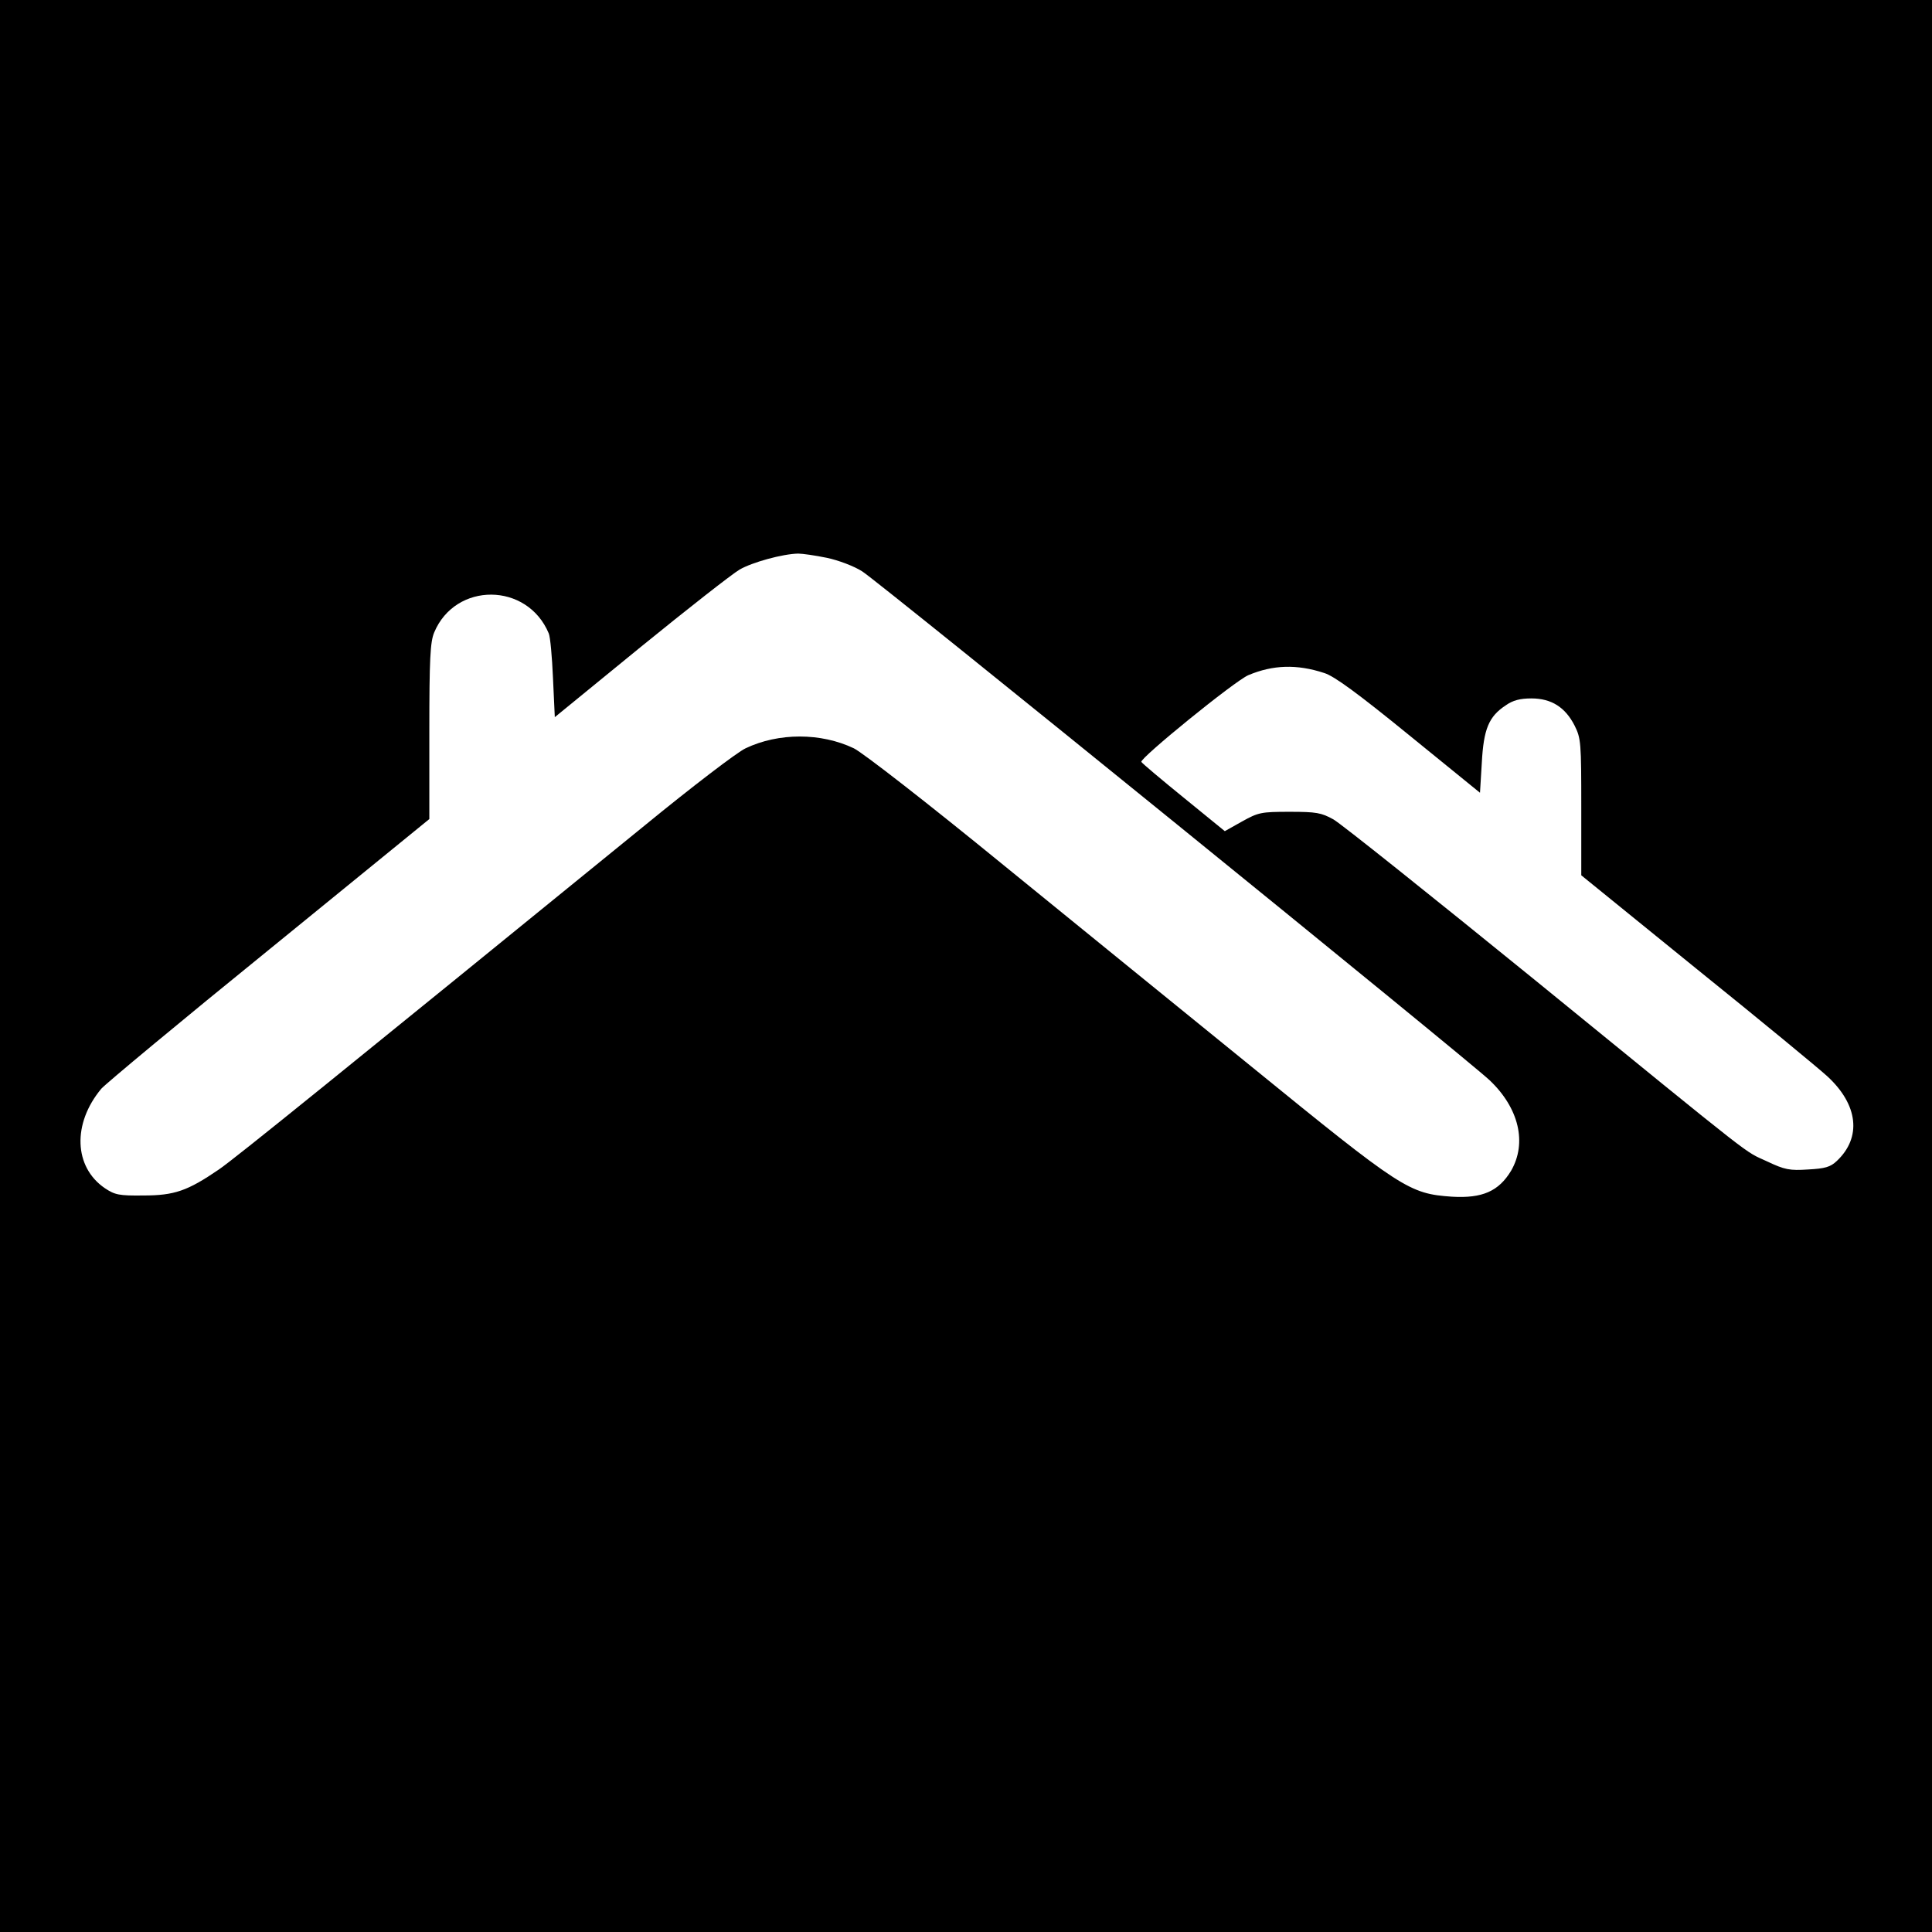 <?xml version="1.0" standalone="no"?>
<!DOCTYPE svg PUBLIC "-//W3C//DTD SVG 20010904//EN"
 "http://www.w3.org/TR/2001/REC-SVG-20010904/DTD/svg10.dtd">
<svg version="1.0" xmlns="http://www.w3.org/2000/svg"
 width="639pt" height="639pt" viewBox="0 0 639 639"
 preserveAspectRatio="xMidYMid meet">
<g transform="translate(0,639) scale(0.1,-0.1)"
fill="#000000" stroke="none">
<path d="M0 3195 l0 -3195 3195 0 3195 0 0 3195 0 3195 -3195 0 -3195 0 0
-3195z m2735 1350 c38 -8 91 -28 117 -45 52 -32 2006 -1617 2075 -1683 97 -92
124 -207 71 -299 -41 -68 -95 -92 -196 -86 -142 10 -165 25 -665 432 -205 166
-572 465 -817 664 -252 206 -467 373 -496 387 -109 52 -249 52 -358 0 -28 -13
-177 -127 -331 -253 -999 -813 -1358 -1104 -1411 -1140 -104 -71 -147 -86
-250 -86 -80 -1 -94 2 -127 24 -103 70 -108 214 -12 329 15 17 265 225 556
461 l529 431 0 290 c0 239 3 296 16 327 70 168 308 167 379 -3 5 -11 11 -78
14 -148 l6 -129 284 232 c156 127 303 242 327 256 41 24 142 52 194 53 14 0
56 -6 95 -14z m1645 -381 c33 -10 113 -69 280 -205 l235 -191 6 99 c6 112 23
153 79 190 24 17 48 23 85 23 66 0 112 -29 143 -90 21 -42 22 -56 22 -270 l0
-225 382 -310 c211 -170 405 -330 432 -355 102 -94 114 -202 31 -280 -21 -20
-39 -25 -95 -28 -61 -4 -77 -1 -136 27 -79 37 -13 -15 -769 601 -341 277 -640
516 -665 530 -40 22 -56 25 -145 25 -94 0 -103 -2 -157 -32 l-57 -32 -135 110
c-74 60 -138 114 -141 119 -7 11 309 268 354 287 81 34 160 37 251 7z"/>
</g>
</svg>
